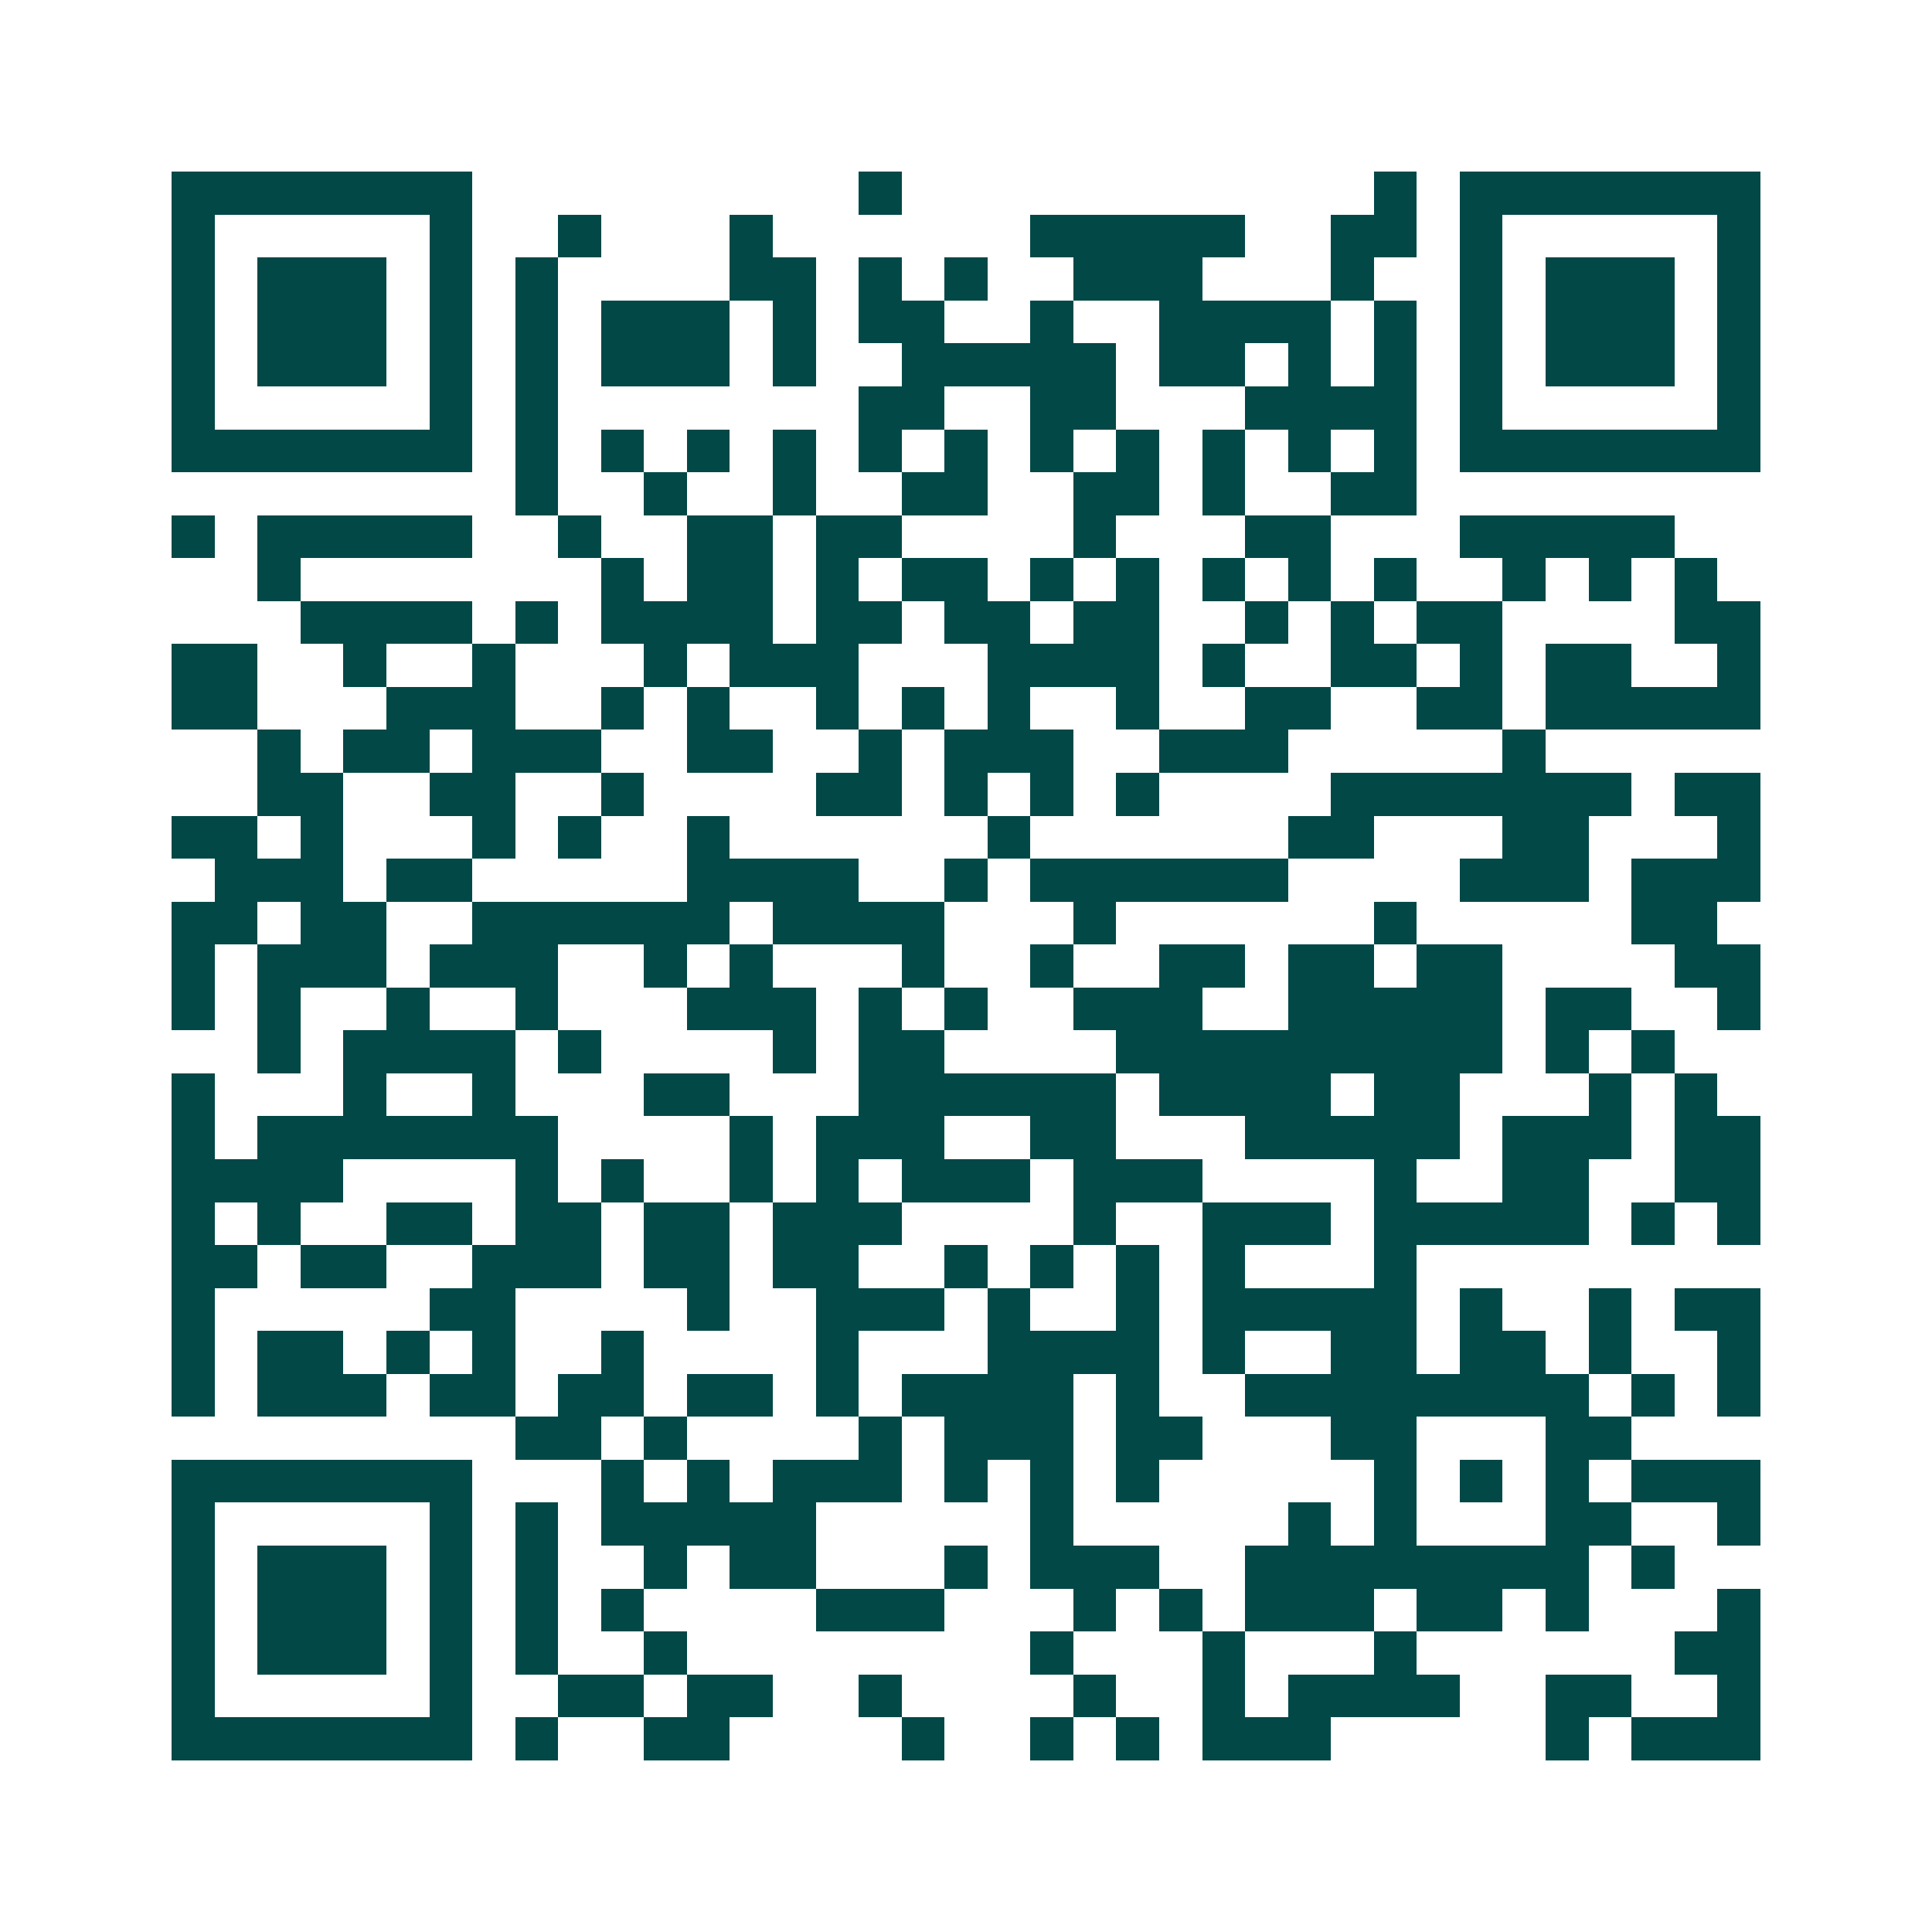 <svg xmlns="http://www.w3.org/2000/svg" width="200" height="200" viewBox="0 0 45 45" shape-rendering="crispEdges"><path fill="#ffffff" d="M0 0h45v45H0z"/><path stroke="#014847" d="M4 4.5h7m9 0h1m11 0h1m1 0h7M4 5.5h1m5 0h1m2 0h1m3 0h1m6 0h5m2 0h2m1 0h1m5 0h1M4 6.5h1m1 0h3m1 0h1m1 0h1m4 0h2m1 0h1m1 0h1m2 0h3m3 0h1m2 0h1m1 0h3m1 0h1M4 7.5h1m1 0h3m1 0h1m1 0h1m1 0h3m1 0h1m1 0h2m2 0h1m2 0h4m1 0h1m1 0h1m1 0h3m1 0h1M4 8.5h1m1 0h3m1 0h1m1 0h1m1 0h3m1 0h1m2 0h5m1 0h2m1 0h1m1 0h1m1 0h1m1 0h3m1 0h1M4 9.5h1m5 0h1m1 0h1m7 0h2m2 0h2m3 0h4m1 0h1m5 0h1M4 10.5h7m1 0h1m1 0h1m1 0h1m1 0h1m1 0h1m1 0h1m1 0h1m1 0h1m1 0h1m1 0h1m1 0h1m1 0h7M12 11.5h1m2 0h1m2 0h1m2 0h2m2 0h2m1 0h1m2 0h2M4 12.5h1m1 0h5m2 0h1m2 0h2m1 0h2m4 0h1m3 0h2m3 0h5M6 13.5h1m7 0h1m1 0h2m1 0h1m1 0h2m1 0h1m1 0h1m1 0h1m1 0h1m1 0h1m2 0h1m1 0h1m1 0h1M7 14.5h4m1 0h1m1 0h4m1 0h2m1 0h2m1 0h2m2 0h1m1 0h1m1 0h2m4 0h2M4 15.5h2m2 0h1m2 0h1m3 0h1m1 0h3m3 0h4m1 0h1m2 0h2m1 0h1m1 0h2m2 0h1M4 16.5h2m3 0h3m2 0h1m1 0h1m2 0h1m1 0h1m1 0h1m2 0h1m2 0h2m2 0h2m1 0h5M6 17.5h1m1 0h2m1 0h3m2 0h2m2 0h1m1 0h3m2 0h3m5 0h1M6 18.5h2m2 0h2m2 0h1m4 0h2m1 0h1m1 0h1m1 0h1m4 0h7m1 0h2M4 19.5h2m1 0h1m3 0h1m1 0h1m2 0h1m6 0h1m6 0h2m3 0h2m3 0h1M5 20.5h3m1 0h2m5 0h4m2 0h1m1 0h6m4 0h3m1 0h3M4 21.5h2m1 0h2m2 0h6m1 0h4m3 0h1m6 0h1m5 0h2M4 22.5h1m1 0h3m1 0h3m2 0h1m1 0h1m3 0h1m2 0h1m2 0h2m1 0h2m1 0h2m4 0h2M4 23.5h1m1 0h1m2 0h1m2 0h1m3 0h3m1 0h1m1 0h1m2 0h3m2 0h5m1 0h2m2 0h1M6 24.5h1m1 0h4m1 0h1m4 0h1m1 0h2m4 0h9m1 0h1m1 0h1M4 25.5h1m3 0h1m2 0h1m3 0h2m3 0h6m1 0h4m1 0h2m3 0h1m1 0h1M4 26.5h1m1 0h7m4 0h1m1 0h3m2 0h2m3 0h5m1 0h3m1 0h2M4 27.5h4m4 0h1m1 0h1m2 0h1m1 0h1m1 0h3m1 0h3m4 0h1m2 0h2m2 0h2M4 28.5h1m1 0h1m2 0h2m1 0h2m1 0h2m1 0h3m4 0h1m2 0h3m1 0h5m1 0h1m1 0h1M4 29.5h2m1 0h2m2 0h3m1 0h2m1 0h2m2 0h1m1 0h1m1 0h1m1 0h1m3 0h1M4 30.5h1m5 0h2m4 0h1m2 0h3m1 0h1m2 0h1m1 0h5m1 0h1m2 0h1m1 0h2M4 31.5h1m1 0h2m1 0h1m1 0h1m2 0h1m4 0h1m3 0h4m1 0h1m2 0h2m1 0h2m1 0h1m2 0h1M4 32.5h1m1 0h3m1 0h2m1 0h2m1 0h2m1 0h1m1 0h4m1 0h1m2 0h8m1 0h1m1 0h1M12 33.5h2m1 0h1m4 0h1m1 0h3m1 0h2m3 0h2m3 0h2M4 34.5h7m3 0h1m1 0h1m1 0h3m1 0h1m1 0h1m1 0h1m5 0h1m1 0h1m1 0h1m1 0h3M4 35.5h1m5 0h1m1 0h1m1 0h5m5 0h1m5 0h1m1 0h1m3 0h2m2 0h1M4 36.5h1m1 0h3m1 0h1m1 0h1m2 0h1m1 0h2m3 0h1m1 0h3m2 0h8m1 0h1M4 37.5h1m1 0h3m1 0h1m1 0h1m1 0h1m4 0h3m3 0h1m1 0h1m1 0h3m1 0h2m1 0h1m3 0h1M4 38.5h1m1 0h3m1 0h1m1 0h1m2 0h1m8 0h1m3 0h1m3 0h1m6 0h2M4 39.5h1m5 0h1m2 0h2m1 0h2m2 0h1m4 0h1m2 0h1m1 0h4m2 0h2m2 0h1M4 40.5h7m1 0h1m2 0h2m4 0h1m2 0h1m1 0h1m1 0h3m5 0h1m1 0h3"/></svg>
